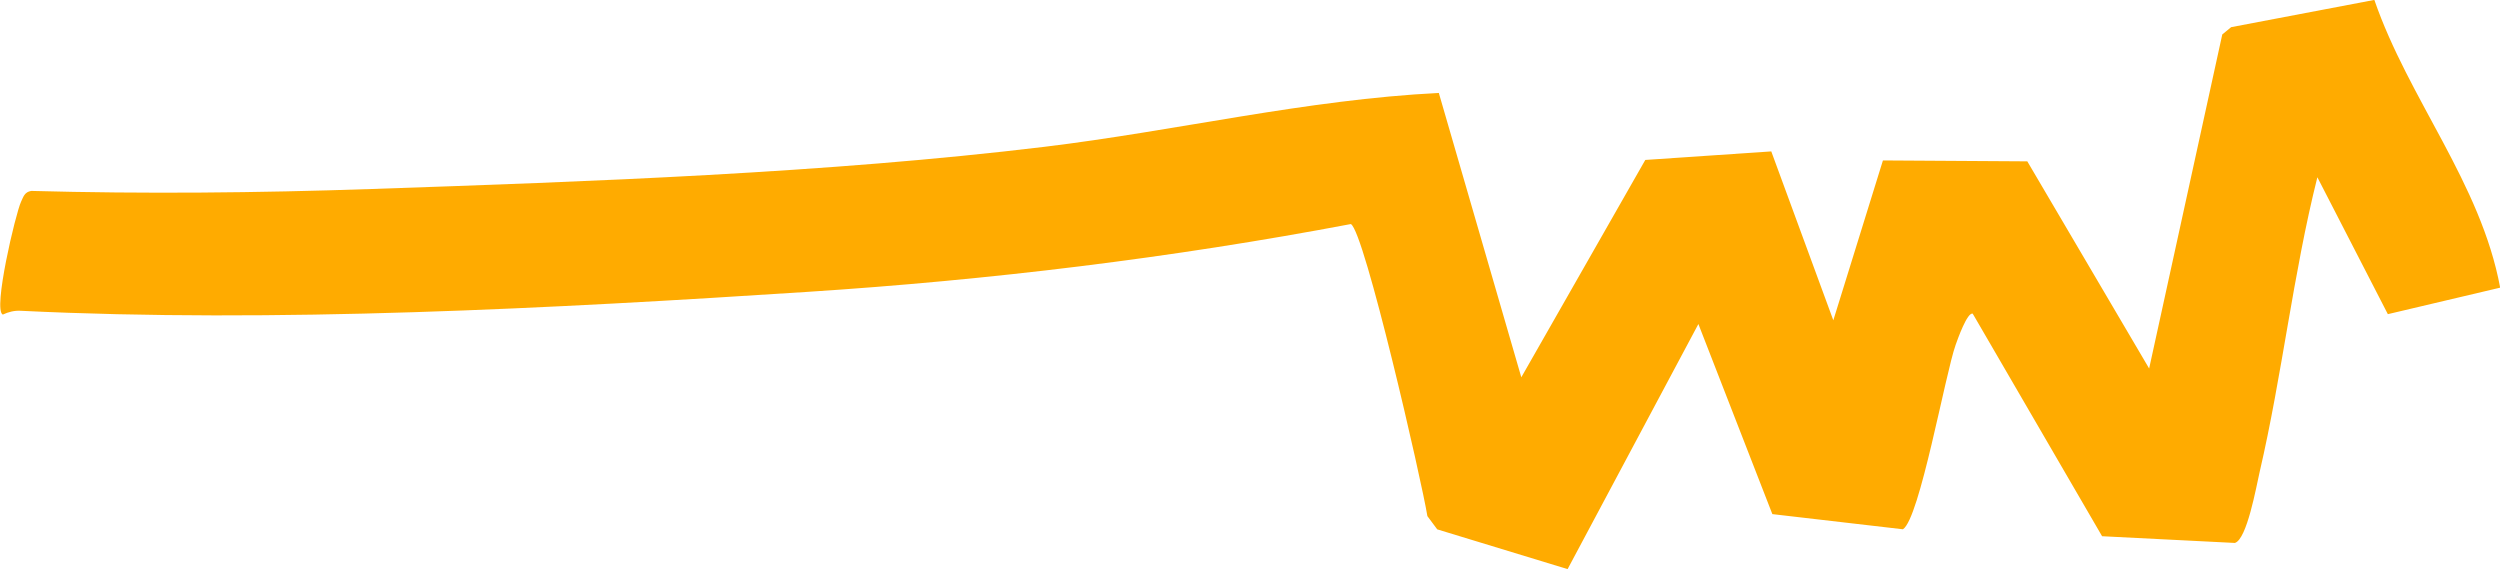<?xml version="1.0" encoding="UTF-8"?>
<svg id="_レイヤー_2" data-name="レイヤー 2" xmlns="http://www.w3.org/2000/svg" viewBox="0 0 301.83 68.74">
  <defs>
    <style>
      .cls-1 {
        fill: #ffab00;
      }
    </style>
  </defs>
  <g id="_背景デザイン" data-name="背景デザイン">
    <path class="cls-1" d="M173.72,11.25l9.95,34.3,14.97-26.24,15.21-1.03,7.49,20.39,5.99-19.3,17.43.11,14.71,25.01,8.83-40.33,1.07-.88,17.29-3.29c4.13,11.97,12.85,22.13,15.19,34.74l-13.56,3.2-8.51-16.53c-2.94,11.72-4.24,23.83-6.97,35.59-.41,1.78-1.53,8.13-2.99,8.56l-16.03-.81-15.62-26.87c-.65-.21-1.82,3.08-2.06,3.76-1.25,3.5-4.36,21.06-6.37,22.27l-15.76-1.83-8.93-22.95-15.79,29.59-15.74-4.8-1.19-1.6c-.67-4.19-7.61-34.44-9.24-35.26-21.69,4.11-43.62,6.76-65.64,8.19-30.75,2-64.31,3.78-94.98,2.28-.74-.04-1.46.14-2.13.46-1.23-.5,1.54-12.21,2.2-13.62.29-.62.42-1.17,1.23-1.31,13.63.37,27.37.24,41.01-.23,26.49-.9,55.03-1.92,81.28-5.09,15.96-1.93,31.64-5.71,47.7-6.51Z"/>
  </g>
</svg>